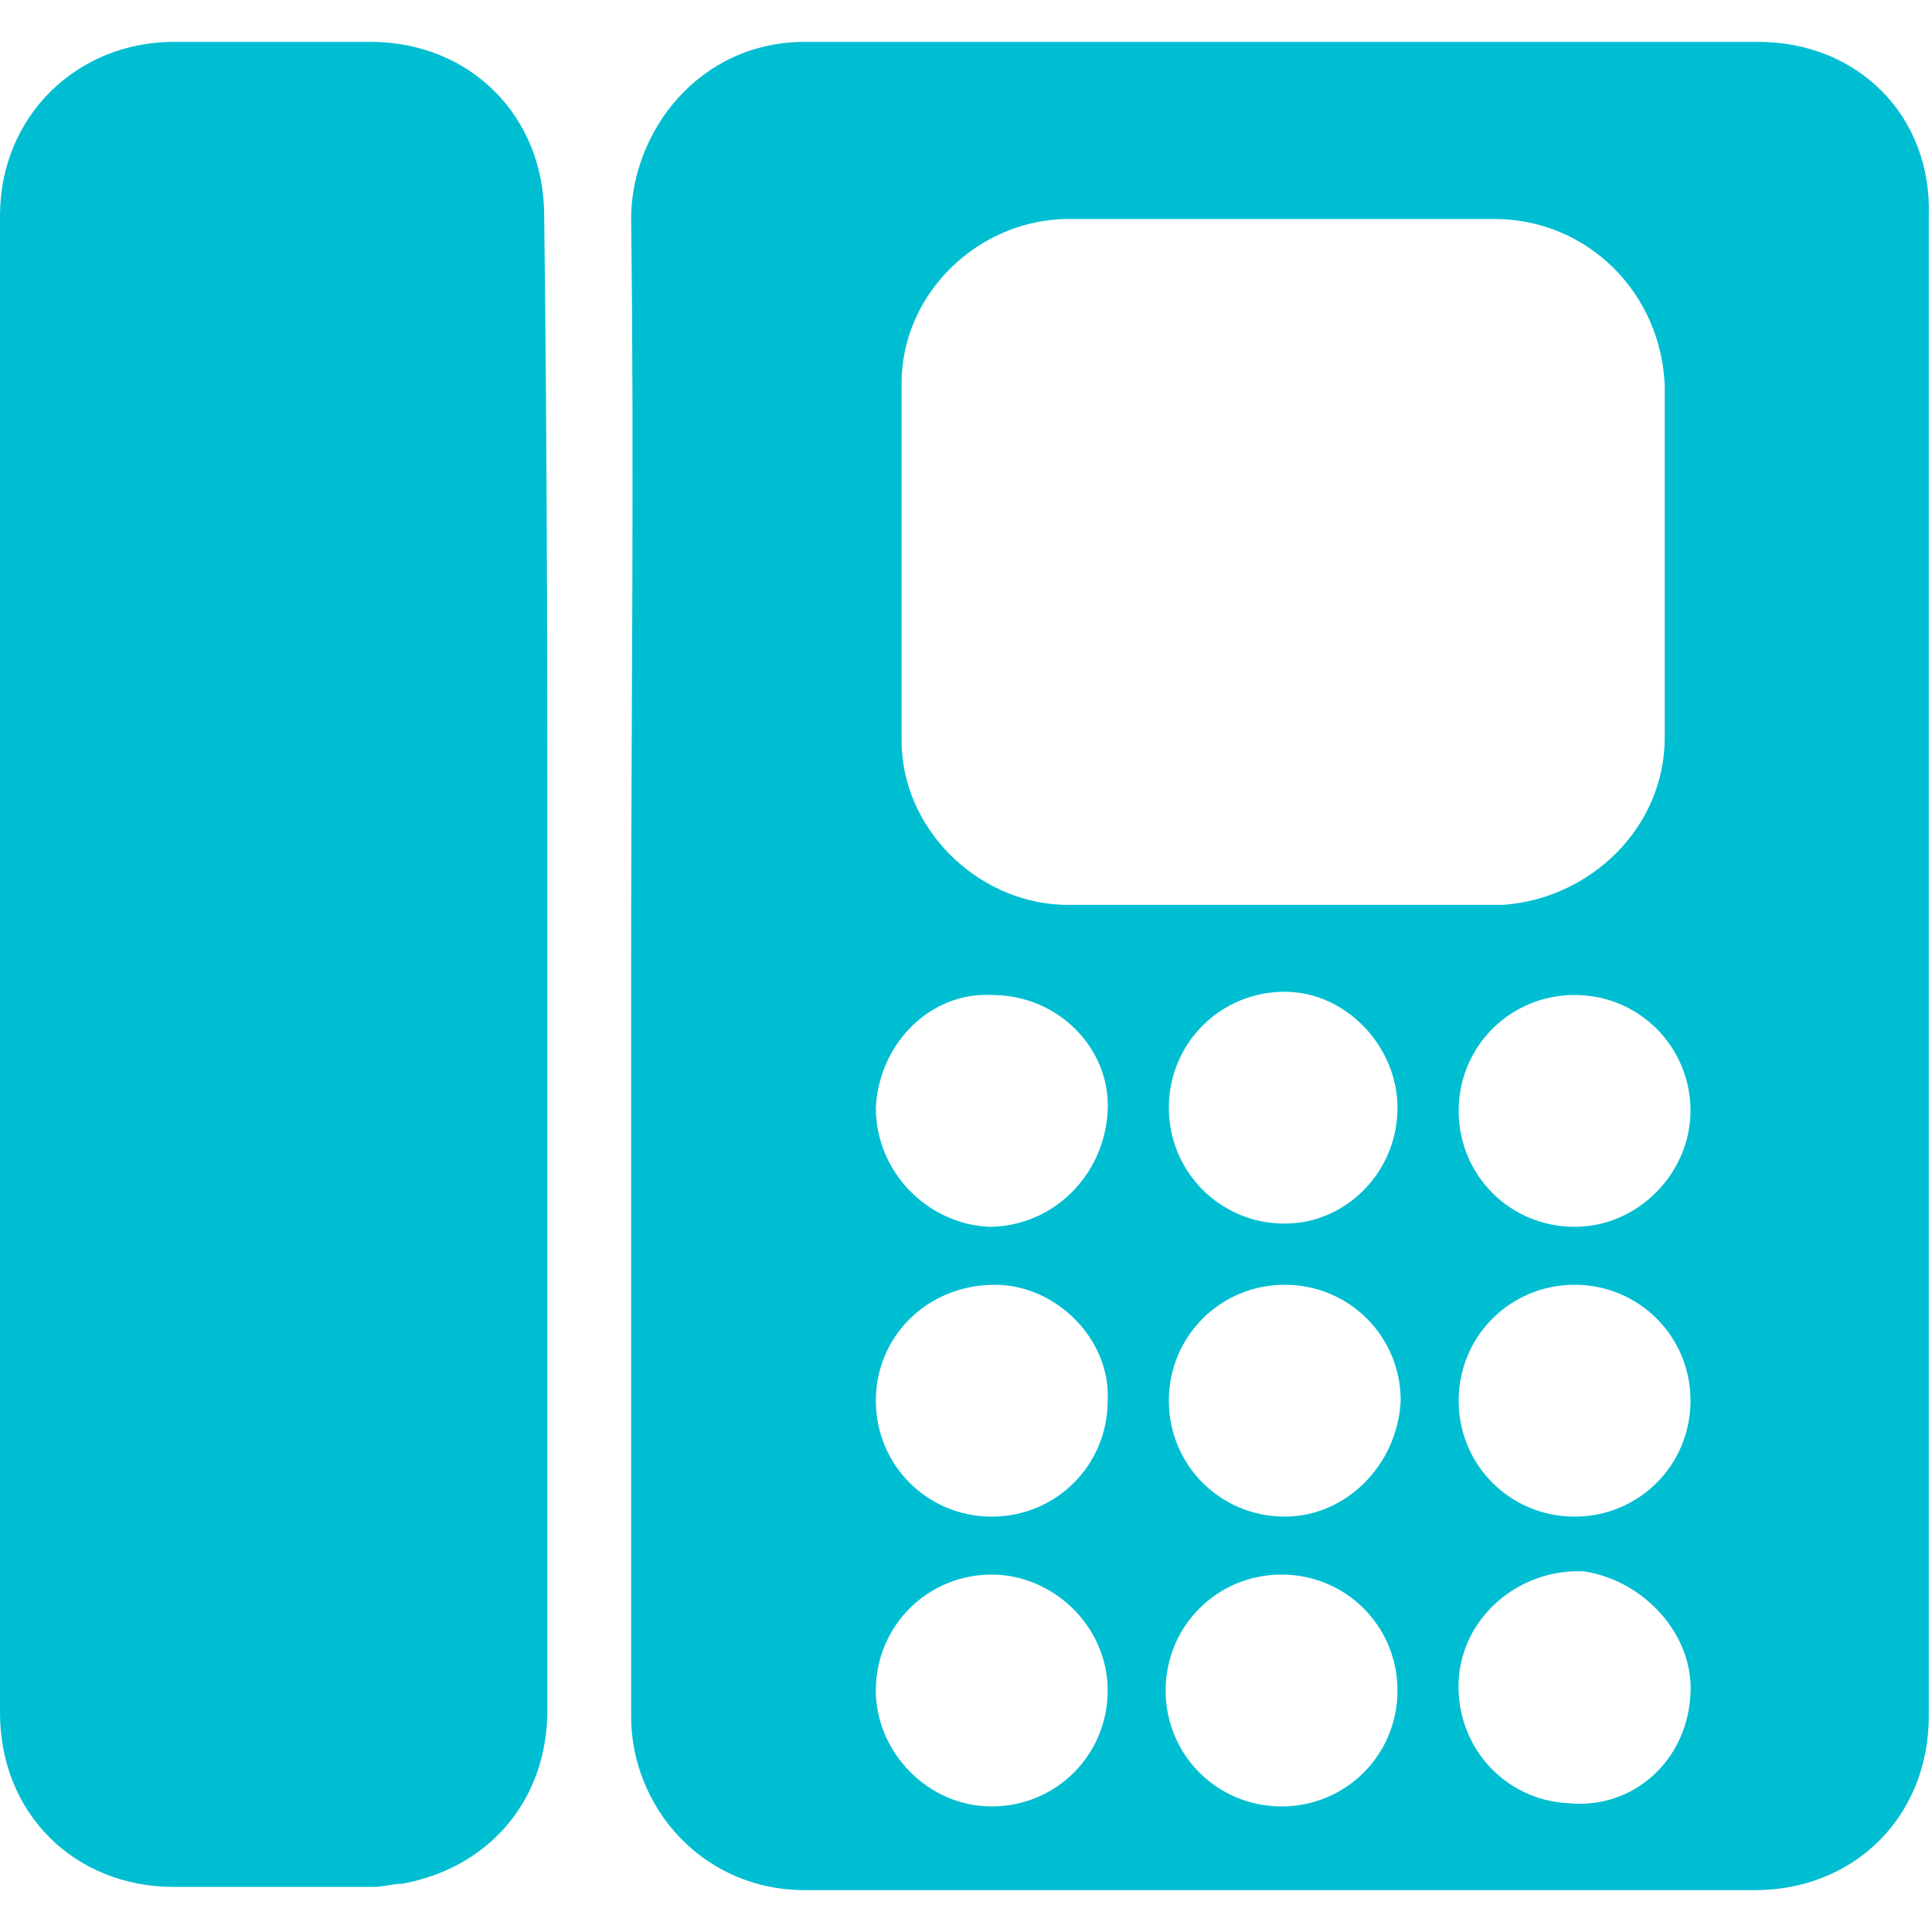 <?xml version="1.0" encoding="utf-8"?>
<!-- Generator: Adobe Illustrator 24.2.0, SVG Export Plug-In . SVG Version: 6.00 Build 0)  -->
<svg version="1.1" id="レイヤー_1" xmlns="http://www.w3.org/2000/svg" xmlns:xlink="http://www.w3.org/1999/xlink" x="0px"
	 y="0px" viewBox="0 0 60 60" style="enable-background:new 0 0 60 60;" xml:space="preserve">
<style type="text/css">
	.st0{fill:#00BED2;}
	.st1{fill:none;}
</style>
<g>
	<path class="st0" d="M17,29.9c0,7.7,0,15.4,0,23.2c0,2.8-1.8,4.9-4.5,5.4c-0.3,0-0.6,0.1-0.9,0.1c-2.1,0-4.1,0-6.2,0
		c-3.1,0-5.4-2.3-5.4-5.4C0,37.6,0,22.2,0,6.7c0-3.1,2.4-5.4,5.4-5.4c2,0,4.1,0,6.1,0c3.1,0,5.4,2.3,5.4,5.4
		C17,14.5,17,22.2,17,29.9z"/>
	<path class="st0" d="M54.6,1.3c-9.9,0-19.7,0-29.6,0c-3.3,0-5.4,2.8-5.4,5.5c0.1,7.7,0,15.5,0,23.2c0,7.8,0,15.6,0,23.3
		c0,2.8,2.2,5.4,5.4,5.4c9.8,0,19.6,0,29.5,0c3.1,0,5.4-2.3,5.4-5.4c0-15.5,0-31,0-46.6C60,3.6,57.7,1.3,54.6,1.3z M28,11.9
		c0-2.8,2.4-5.1,5.2-5.1c4.4,0,8.8,0,13.2,0c2.9,0,5.2,2.3,5.3,5.2c0,3.6,0,7.3,0,10.9c0,2.8-2.3,5-5,5.2c-0.1,0-0.1,0-0.2,0
		c-2.2,0-4.4,0-6.6,0c0,0,0,0,0,0c-2.3,0-4.6,0-6.9,0c-2.7-0.1-5-2.4-5-5.1C28,19.2,28,15.5,28,11.9z M43.4,34.4
		c0,2-1.6,3.6-3.5,3.6c-2,0-3.6-1.6-3.6-3.6c0-2,1.6-3.6,3.6-3.6C41.8,30.8,43.4,32.5,43.4,34.4z M30.8,56.1c-2,0-3.6-1.7-3.6-3.6
		c0-2,1.6-3.6,3.6-3.6c1.9,0,3.6,1.6,3.6,3.6C34.4,54.5,32.8,56.1,30.8,56.1z M30.8,47.1c-2,0-3.6-1.6-3.6-3.6c0-2,1.6-3.6,3.7-3.6
		c1.9,0,3.6,1.7,3.5,3.6C34.4,45.5,32.8,47.1,30.8,47.1z M34.4,34.5c-0.1,2-1.7,3.6-3.7,3.6c-1.9-0.1-3.5-1.7-3.5-3.7
		c0.1-2,1.7-3.6,3.6-3.5C32.9,30.9,34.5,32.6,34.4,34.5z M39.8,56.1c-2,0-3.6-1.6-3.6-3.6c0-2,1.6-3.6,3.6-3.6c2,0,3.6,1.6,3.6,3.6
		C43.4,54.5,41.8,56.1,39.8,56.1z M39.9,47.1c-2,0-3.6-1.6-3.6-3.6c0-2,1.6-3.6,3.6-3.6c2,0,3.6,1.6,3.6,3.6
		C43.4,45.5,41.8,47.1,39.9,47.1z M52.5,52.6c-0.1,2.1-1.8,3.6-3.8,3.4c-2-0.1-3.5-1.8-3.4-3.8c0.1-2,1.9-3.5,3.9-3.4
		C51.1,49.1,52.6,50.8,52.5,52.6z M48.9,47.1c-2,0-3.6-1.6-3.6-3.6c0-2,1.6-3.6,3.6-3.6c2,0,3.6,1.6,3.6,3.6
		C52.5,45.5,50.9,47.1,48.9,47.1z M48.9,38.1c-2,0-3.6-1.6-3.6-3.6c0-2,1.6-3.6,3.6-3.6c2,0,3.6,1.6,3.6,3.6
		C52.5,36.4,50.9,38.1,48.9,38.1z"/>
</g>
<rect class="st1" width="60" height="60"/>
</svg>

